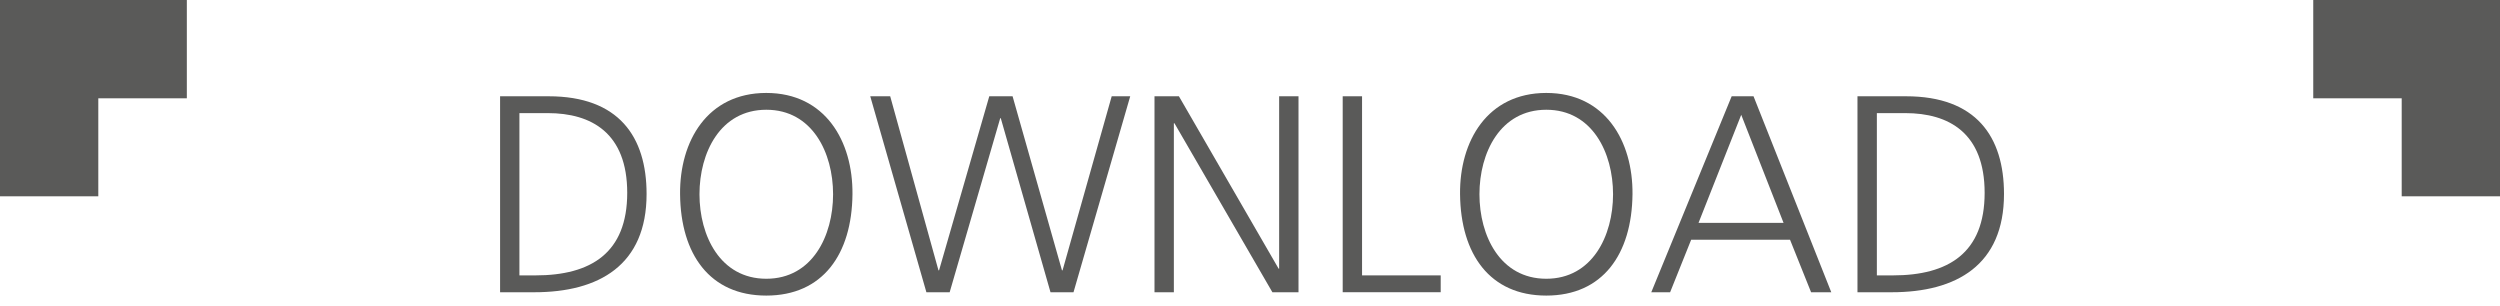 <?xml version="1.0" encoding="utf-8"?>
<!-- Generator: Adobe Illustrator 16.0.0, SVG Export Plug-In . SVG Version: 6.00 Build 0)  -->
<!DOCTYPE svg PUBLIC "-//W3C//DTD SVG 1.1//EN" "http://www.w3.org/Graphics/SVG/1.1/DTD/svg11.dtd">
<svg version="1.1" id="hover" xmlns="http://www.w3.org/2000/svg" xmlns:xlink="http://www.w3.org/1999/xlink" x="0px" y="0px"
	 width="90px" height="11px" viewBox="0 0 90 11" enable-background="new 0 0 90 11" xml:space="preserve">
<g>
	<g>
		<polygon fill="#5A5A59" points="3.539,7.067 3.539,3.539 6.726,3.539 6.726,0 0,0 0,7.067 		"/>
		<polygon fill="#5A5A59" points="86.461,7.067 90,7.067 90,0 83.277,0 83.277,3.539 86.461,3.539 		"/>
	</g>
	<g>
		<path fill="#5A5A59" d="M18.002,3.466h1.748c2.527,0,3.527,1.456,3.527,3.518c0,2.557-1.708,3.537-4.042,3.537h-1.232V3.466z
			 M18.699,9.914h0.576c2.001,0,3.305-0.809,3.305-2.971c0-2.153-1.284-2.871-2.86-2.871h-1.021V9.914z"/>
		<path fill="#5A5A59" d="M27.586,3.346c2.122,0,3.122,1.738,3.103,3.647c-0.021,2.162-1.071,3.648-3.103,3.648
			s-3.083-1.486-3.103-3.648C24.463,5.083,25.463,3.346,27.586,3.346z M25.181,6.993c0,1.496,0.748,3.042,2.406,3.042
			c1.657,0,2.404-1.546,2.404-3.042c0-1.495-0.748-3.042-2.404-3.042C25.928,3.952,25.181,5.498,25.181,6.993z"/>
		<path fill="#5A5A59" d="M38.646,10.521h-0.828l-1.79-6.266h-0.02l-1.82,6.266H33.35l-2.021-7.055h0.718l1.738,6.267h0.021
			l1.808-6.267h0.839l1.778,6.267h0.021l1.769-6.267h0.667L38.646,10.521z"/>
		<path fill="#5A5A59" d="M41.562,3.466h0.879l3.588,6.205h0.02V3.466h0.697v7.055h-0.94L42.28,4.437h-0.021v6.084h-0.697V3.466z"/>
		<path fill="#5A5A59" d="M48.337,3.466h0.697v6.448h2.831v0.606h-3.528V3.466z"/>
		<path fill="#5A5A59" d="M55.666,3.346c2.121,0,3.123,1.738,3.104,3.647c-0.023,2.162-1.074,3.648-3.104,3.648
			c-2.031,0-3.082-1.486-3.104-3.648C52.541,5.083,53.543,3.346,55.666,3.346z M53.26,6.993c0,1.496,0.748,3.042,2.406,3.042
			c1.656,0,2.404-1.546,2.404-3.042c0-1.495-0.748-3.042-2.404-3.042C54.008,3.952,53.26,5.498,53.26,6.993z"/>
		<path fill="#5A5A59" d="M62.34,3.466h0.787l2.799,7.055h-0.727L64.441,8.63h-3.559l-0.758,1.891h-0.678L62.34,3.466z
			 M62.684,4.133l-1.537,3.89h3.061L62.684,4.133z"/>
		<path fill="#5A5A59" d="M66.869,3.466h1.748c2.527,0,3.527,1.456,3.527,3.518c0,2.557-1.709,3.537-4.043,3.537h-1.232V3.466z
			 M67.566,9.914h0.576c2.002,0,3.305-0.809,3.305-2.971c0-2.153-1.283-2.871-2.859-2.871h-1.021V9.914z"/>
	</g>
</g>
</svg>
